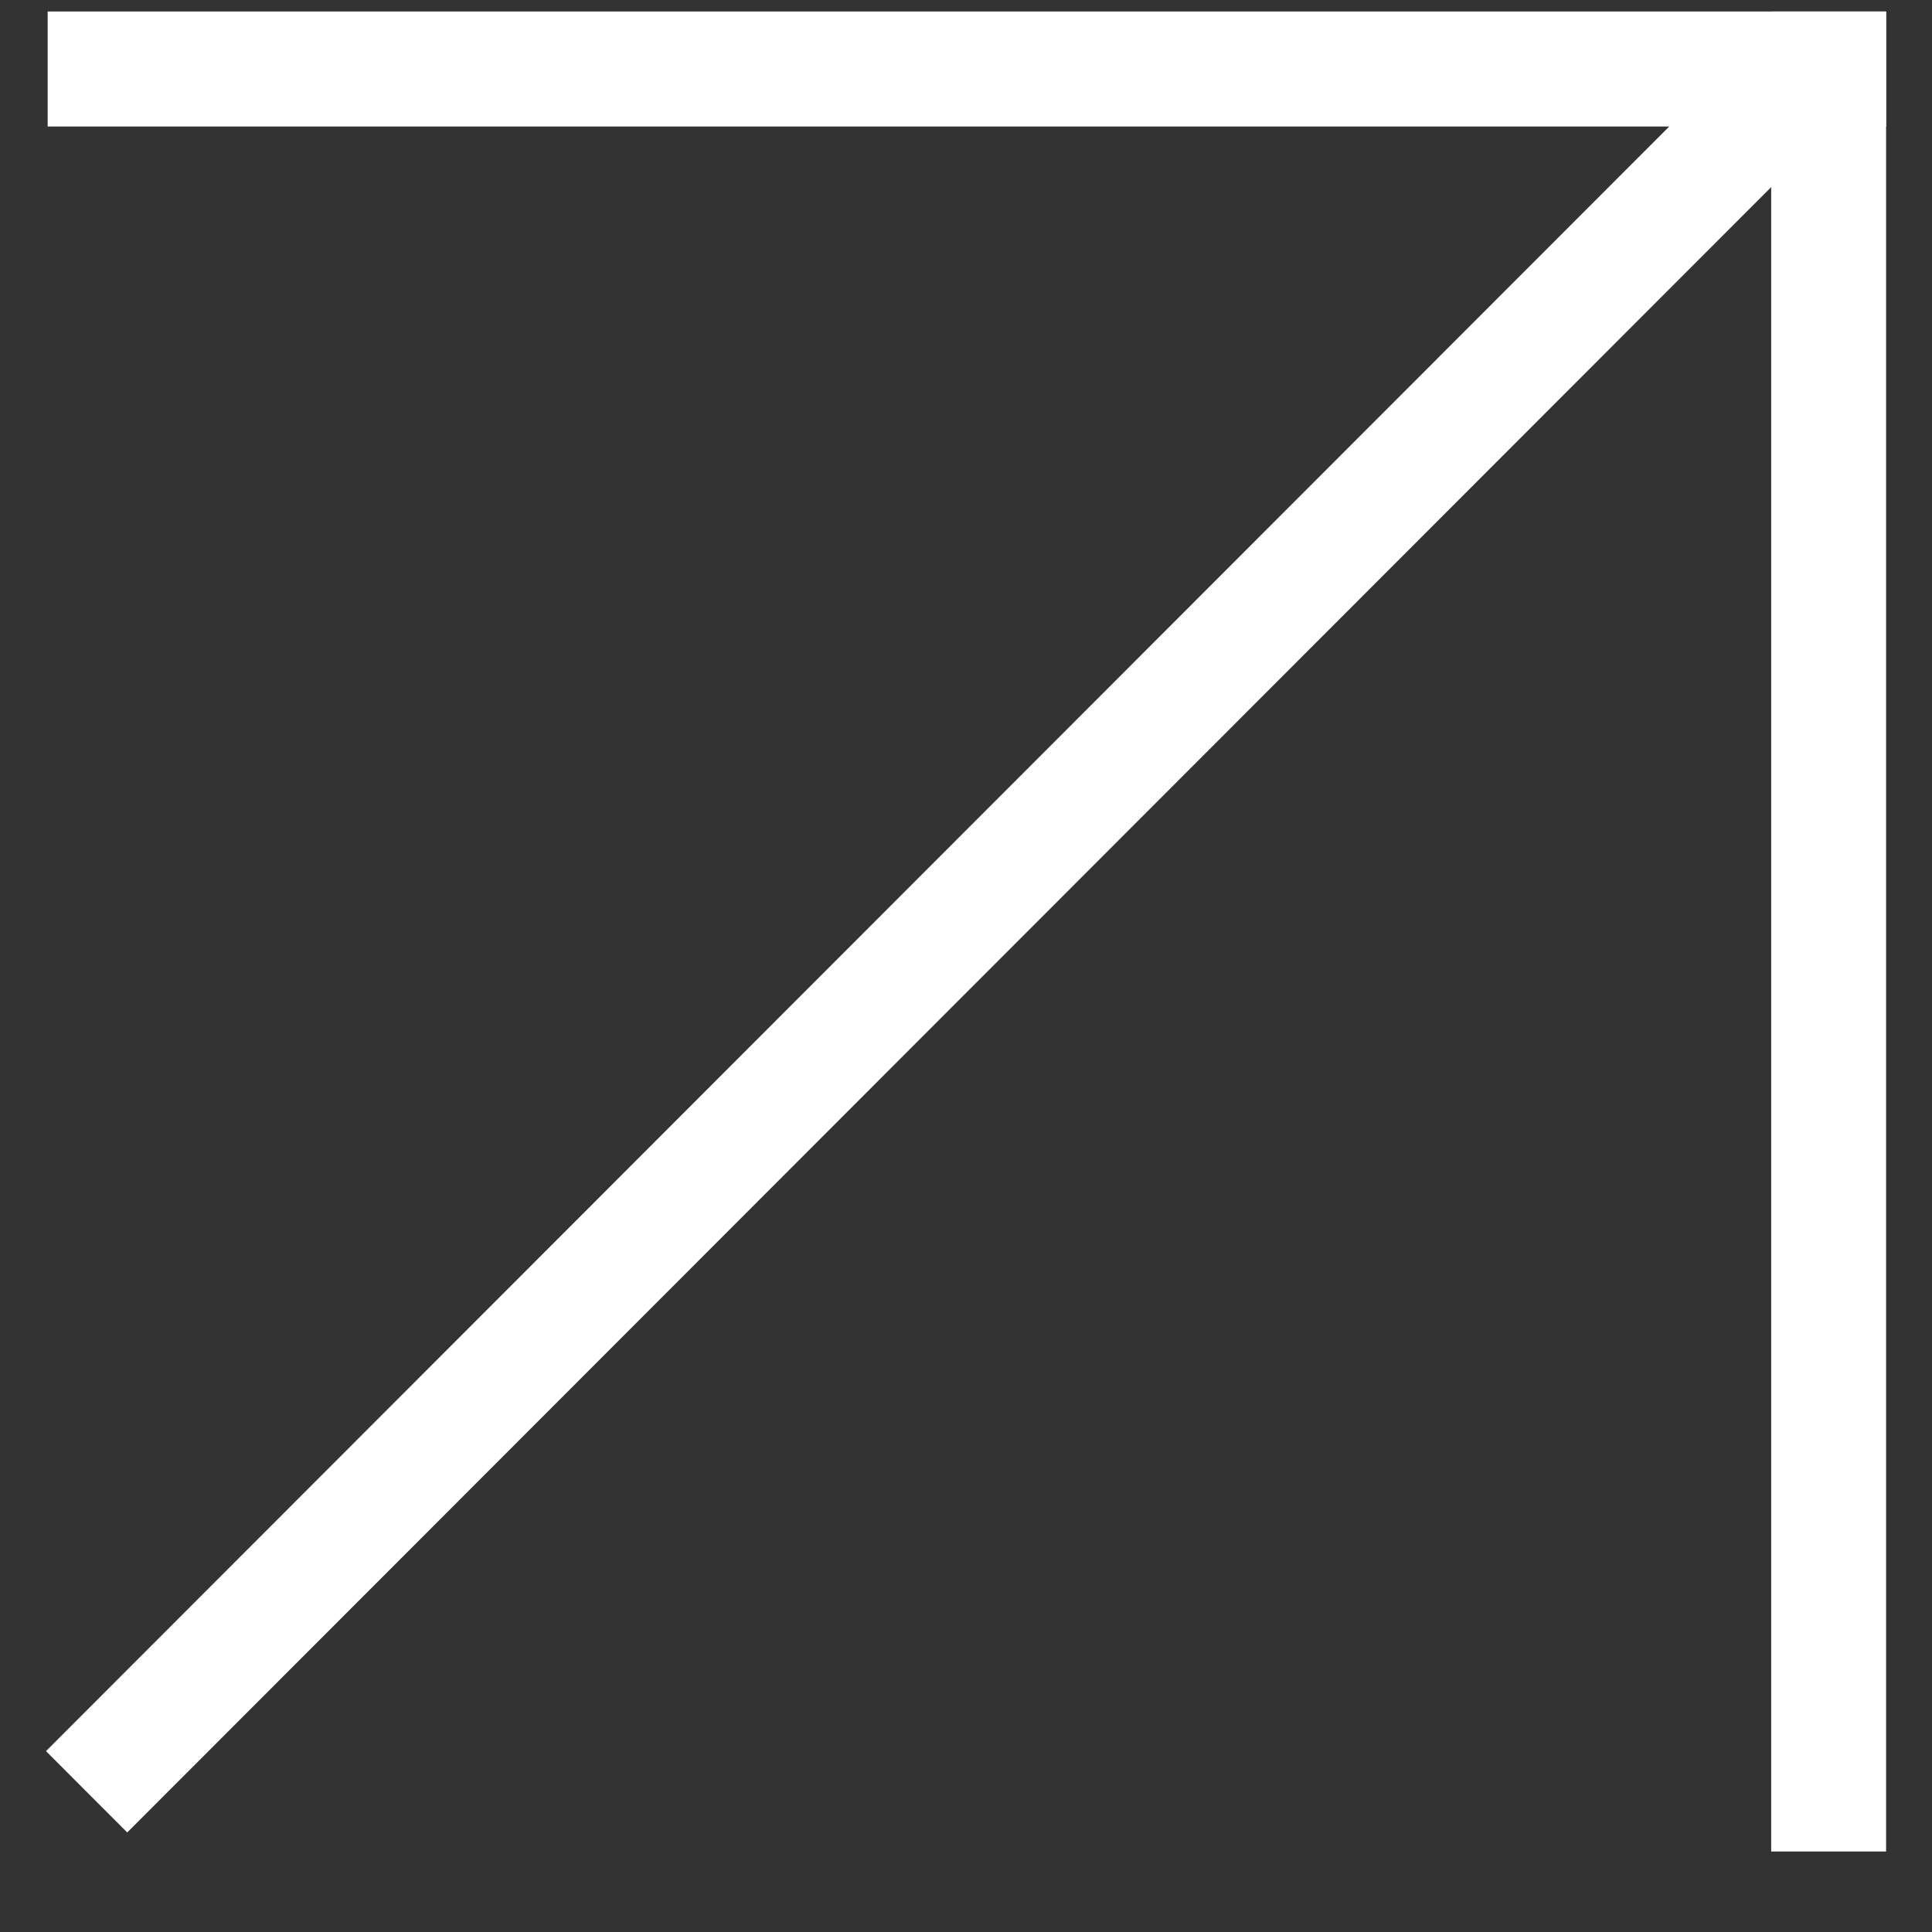 <?xml version="1.0" encoding="UTF-8"?> <svg xmlns="http://www.w3.org/2000/svg" width="21" height="21" viewBox="0 0 21 21" fill="none"><rect x="0" y="0" width="21" height="21" fill="#333333" stroke="none"/><g clip-path="url(#clip0_6576_6810)"><path d="M0.518 0.125H20.501V1.375H0.518V0.125Z" fill="white"></path><path d="M19.252 0.125H20.501V20.125H19.252V0.125Z" fill="white"></path><path d="M19.143 0.375L20.026 1.259L1.383 19.918L0.5 19.034L19.143 0.375Z" fill="white"></path></g><defs><clipPath id="clip0_6576_6810"><rect width="21" height="21" fill="white"></rect></clipPath></defs></svg> 